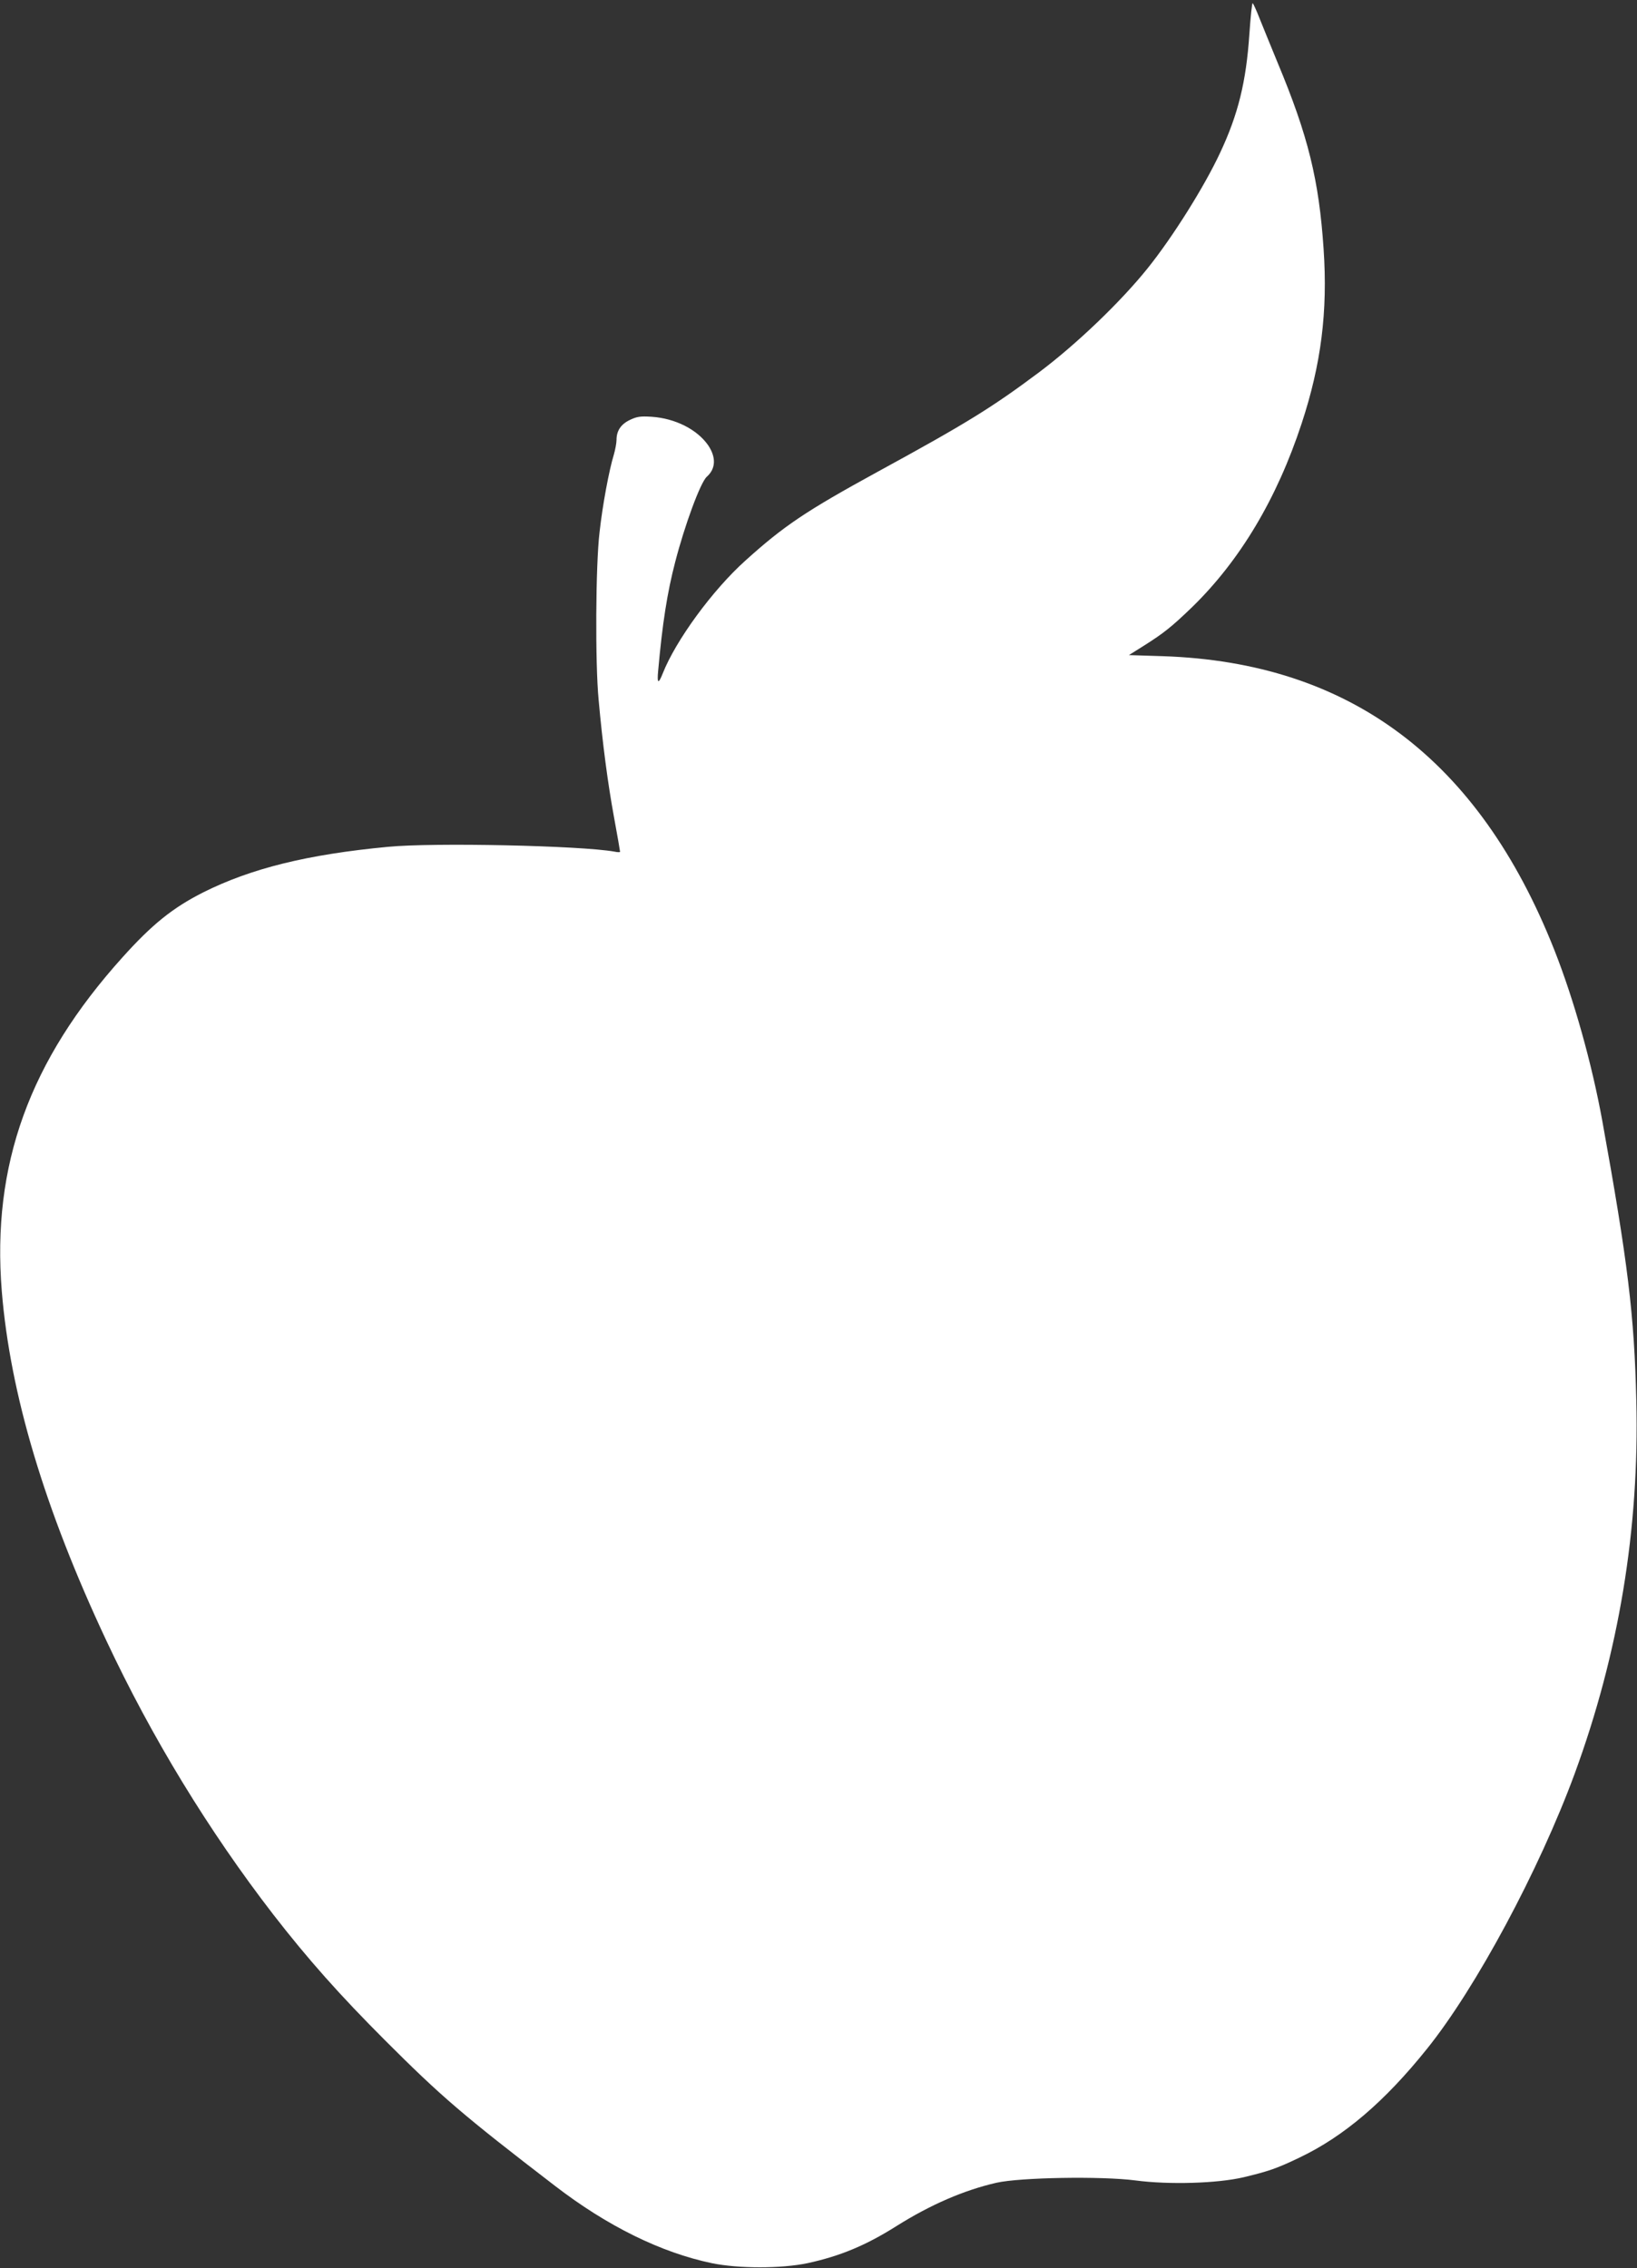 <?xml version="1.0" standalone="no"?>
<!DOCTYPE svg PUBLIC "-//W3C//DTD SVG 20010904//EN"
 "http://www.w3.org/TR/2001/REC-SVG-20010904/DTD/svg10.dtd">
<svg version="1.0" xmlns="http://www.w3.org/2000/svg"
 width="924pt" height="1280pt" viewBox="0 0 924 1280"
 preserveAspectRatio="xMidYMid meet">
<rect x="0" y="0" width="924" height="1280" fill="#333333" stroke="none"/>
<g transform="translate(0,1280) scale(0.1,-0.1)"
fill="#ffffff" stroke="none">
<path d="M7052 12607 c-18 -268 -63 -452 -165 -669 -89 -191 -267 -475 -410
-653 -151 -188 -400 -427 -612 -586 -265 -198 -406 -286 -914 -563 -402 -220
-527 -304 -744 -500 -186 -167 -393 -451 -466 -636 -25 -63 -33 -58 -26 15 24
268 51 440 96 613 54 209 143 451 179 482 50 45 53 108 8 176 -62 90 -186 153
-320 162 -65 4 -83 1 -123 -18 -50 -24 -75 -61 -75 -112 0 -18 -7 -55 -15 -83
-27 -88 -64 -285 -81 -440 -22 -184 -25 -738 -5 -945 22 -246 52 -473 87 -663
19 -103 34 -190 34 -194 0 -3 -15 -3 -32 1 -191 34 -1021 52 -1278 27 -456
-43 -773 -122 -1043 -257 -172 -87 -288 -180 -456 -367 -526 -584 -738 -1171
-681 -1883 47 -579 241 -1229 590 -1972 256 -546 577 -1073 943 -1547 194
-250 373 -452 632 -711 314 -314 438 -421 958 -820 295 -227 598 -376 885
-436 150 -31 392 -31 540 0 184 40 329 100 503 210 191 120 380 202 564 244
133 30 592 38 784 13 189 -25 462 -17 611 18 141 34 186 49 315 111 250 119
481 316 719 613 277 344 634 1010 834 1553 250 681 366 1384 348 2105 -11 483
-48 784 -192 1580 -59 324 -160 684 -271 965 -426 1076 -1154 1622 -2210 1657
l-191 6 86 54 c109 69 154 104 271 217 269 262 478 610 618 1036 110 334 148
631 124 985 -26 389 -87 638 -259 1050 -39 94 -84 206 -102 250 -17 44 -35 83
-39 87 -4 5 -12 -74 -19 -175z"/>
</g>
</svg>
